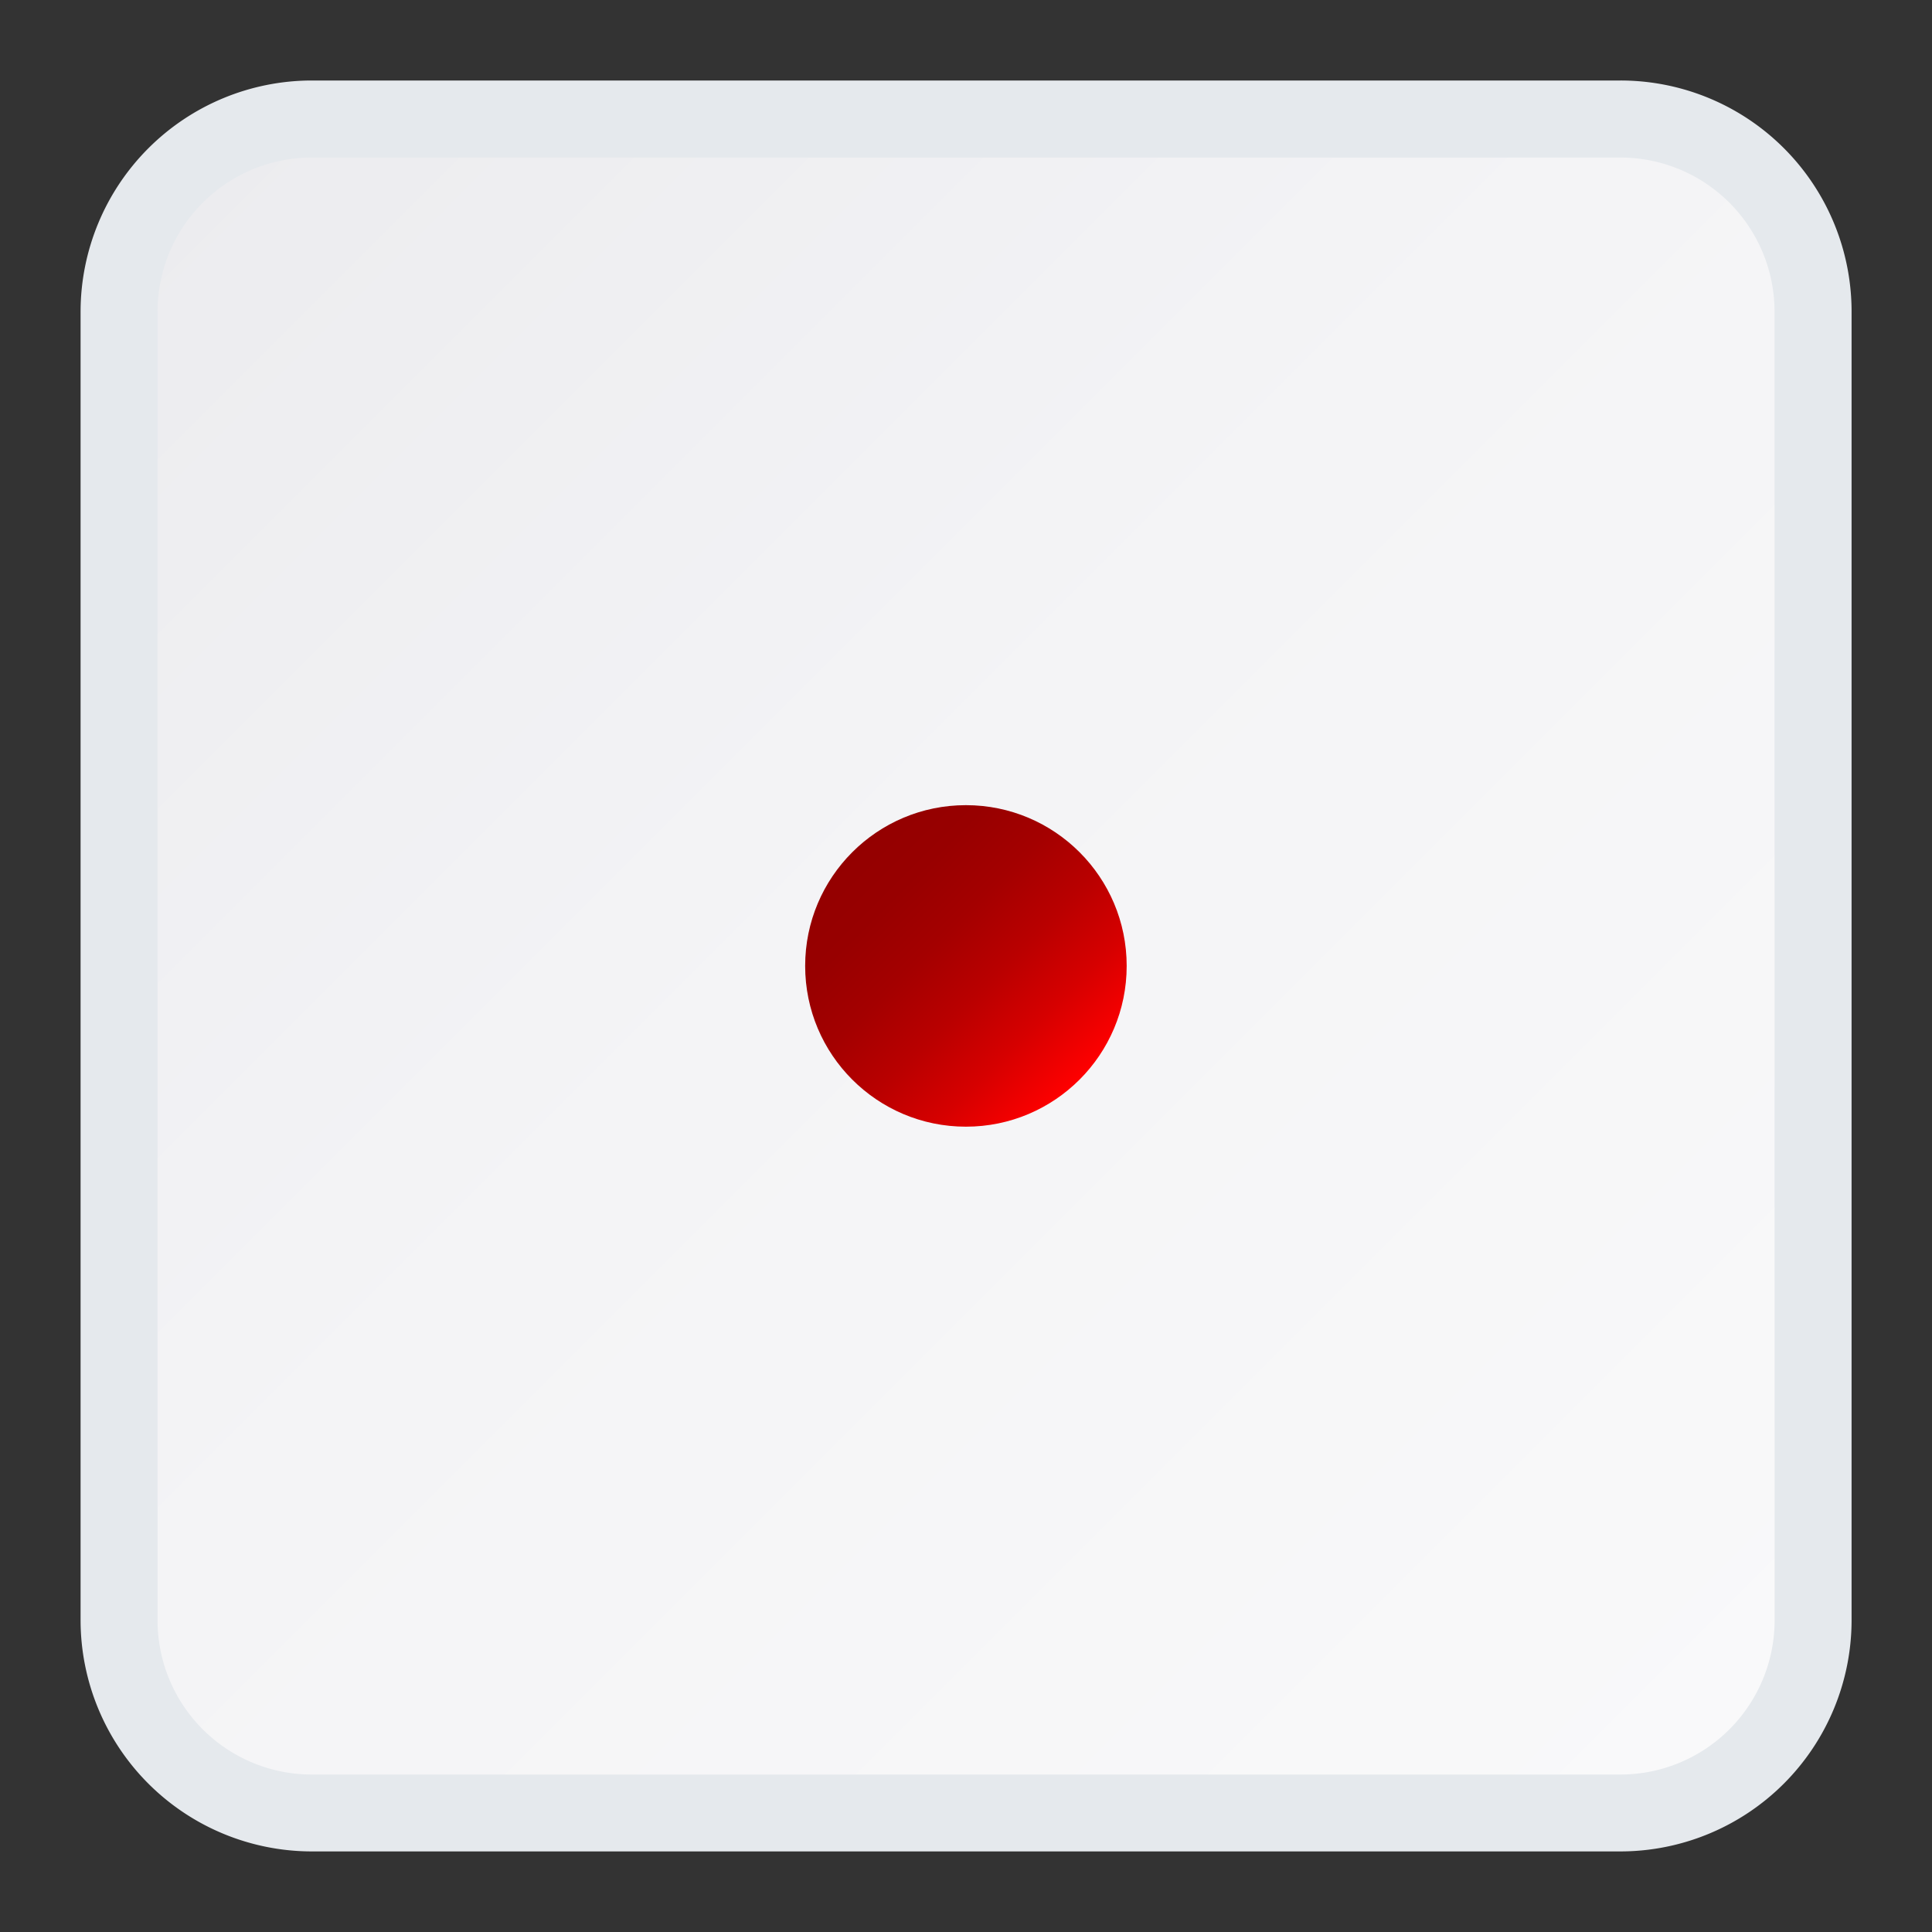 <svg xmlns="http://www.w3.org/2000/svg" xmlns:xlink="http://www.w3.org/1999/xlink" width="24" height="24" viewBox="0 0 24 24">
  <rect x="0" y="0" width="24" height="24" fill="#333333" stroke="none"/>
  <defs>
    <clipPath id="clip-path">
      <rect id="Rectangle_99801" data-name="Rectangle 99801" width="24" height="24" transform="translate(-17461 -17407)" fill="#fff" stroke="#707070" stroke-width="1"/>
    </clipPath>
    <linearGradient id="linear-gradient" x1="0.033" y1="0.033" x2="0.967" y2="0.967" gradientUnits="objectBoundingBox">
      <stop offset="0" stop-color="#ececef"/>
      <stop offset="0.443" stop-color="#f4f4f6"/>
      <stop offset="1" stop-color="#f9f9fa"/>
    </linearGradient>
    <linearGradient id="linear-gradient-2" x1="0.146" y1="0.146" x2="0.854" y2="0.854" gradientUnits="objectBoundingBox">
      <stop offset="0" stop-color="#940000"/>
      <stop offset="0.188" stop-color="#980000"/>
      <stop offset="0.383" stop-color="#a40000"/>
      <stop offset="0.582" stop-color="#b90000"/>
      <stop offset="0.782" stop-color="#d60000"/>
      <stop offset="0.982" stop-color="#fb0000"/>
      <stop offset="1" stop-color="red"/>
    </linearGradient>
    <clipPath id="clip-icon-獎號-骰子-1">
      <rect width="24" height="24"/>
    </clipPath>
  </defs>
  <g id="icon-獎號-骰子-1" clip-path="url(#clip-icon-獎號-骰子-1)">
    <g id="Mask_Group_87018" data-name="Mask Group 87018" transform="translate(17461 17407)" clip-path="url(#clip-path)">
      <g id="Group_87611" data-name="Group 87611" transform="translate(2316.5 -90.5)">
        <path id="Path_3047" data-name="Path 3047" d="M586.871,683.221v16.257a2.393,2.393,0,0,1-2.393,2.393H568.221a2.393,2.393,0,0,1-2.393-2.393V683.221a2.393,2.393,0,0,1,2.393-2.393h16.257a2.393,2.393,0,0,1,2.393,2.394Z" transform="translate(-20341.85 -17995.85)" fill="url(#linear-gradient)"/>
        <path id="Path_3047_-_Outline" data-name="Path 3047 - Outline" d="M568.2,680.328h16.257a2.871,2.871,0,0,1,2.872,2.871v16.257a2.874,2.874,0,0,1-2.871,2.871H568.2a2.875,2.875,0,0,1-2.871-2.871V683.2A2.875,2.875,0,0,1,568.2,680.328Zm18.172,2.872a1.915,1.915,0,0,0-1.915-1.915H568.2a1.917,1.917,0,0,0-1.915,1.915v16.257a1.917,1.917,0,0,0,1.915,1.915h16.258a1.917,1.917,0,0,0,1.915-1.915Z" transform="translate(-20341.828 -17995.828)" fill="#e5e9ed"/>
        <circle id="Dot" cx="1.997" cy="1.997" r="1.997" transform="translate(-19767.498 -17306.498)" fill="url(#linear-gradient-2)"/>
      </g>
    </g>
  </g>
</svg>
